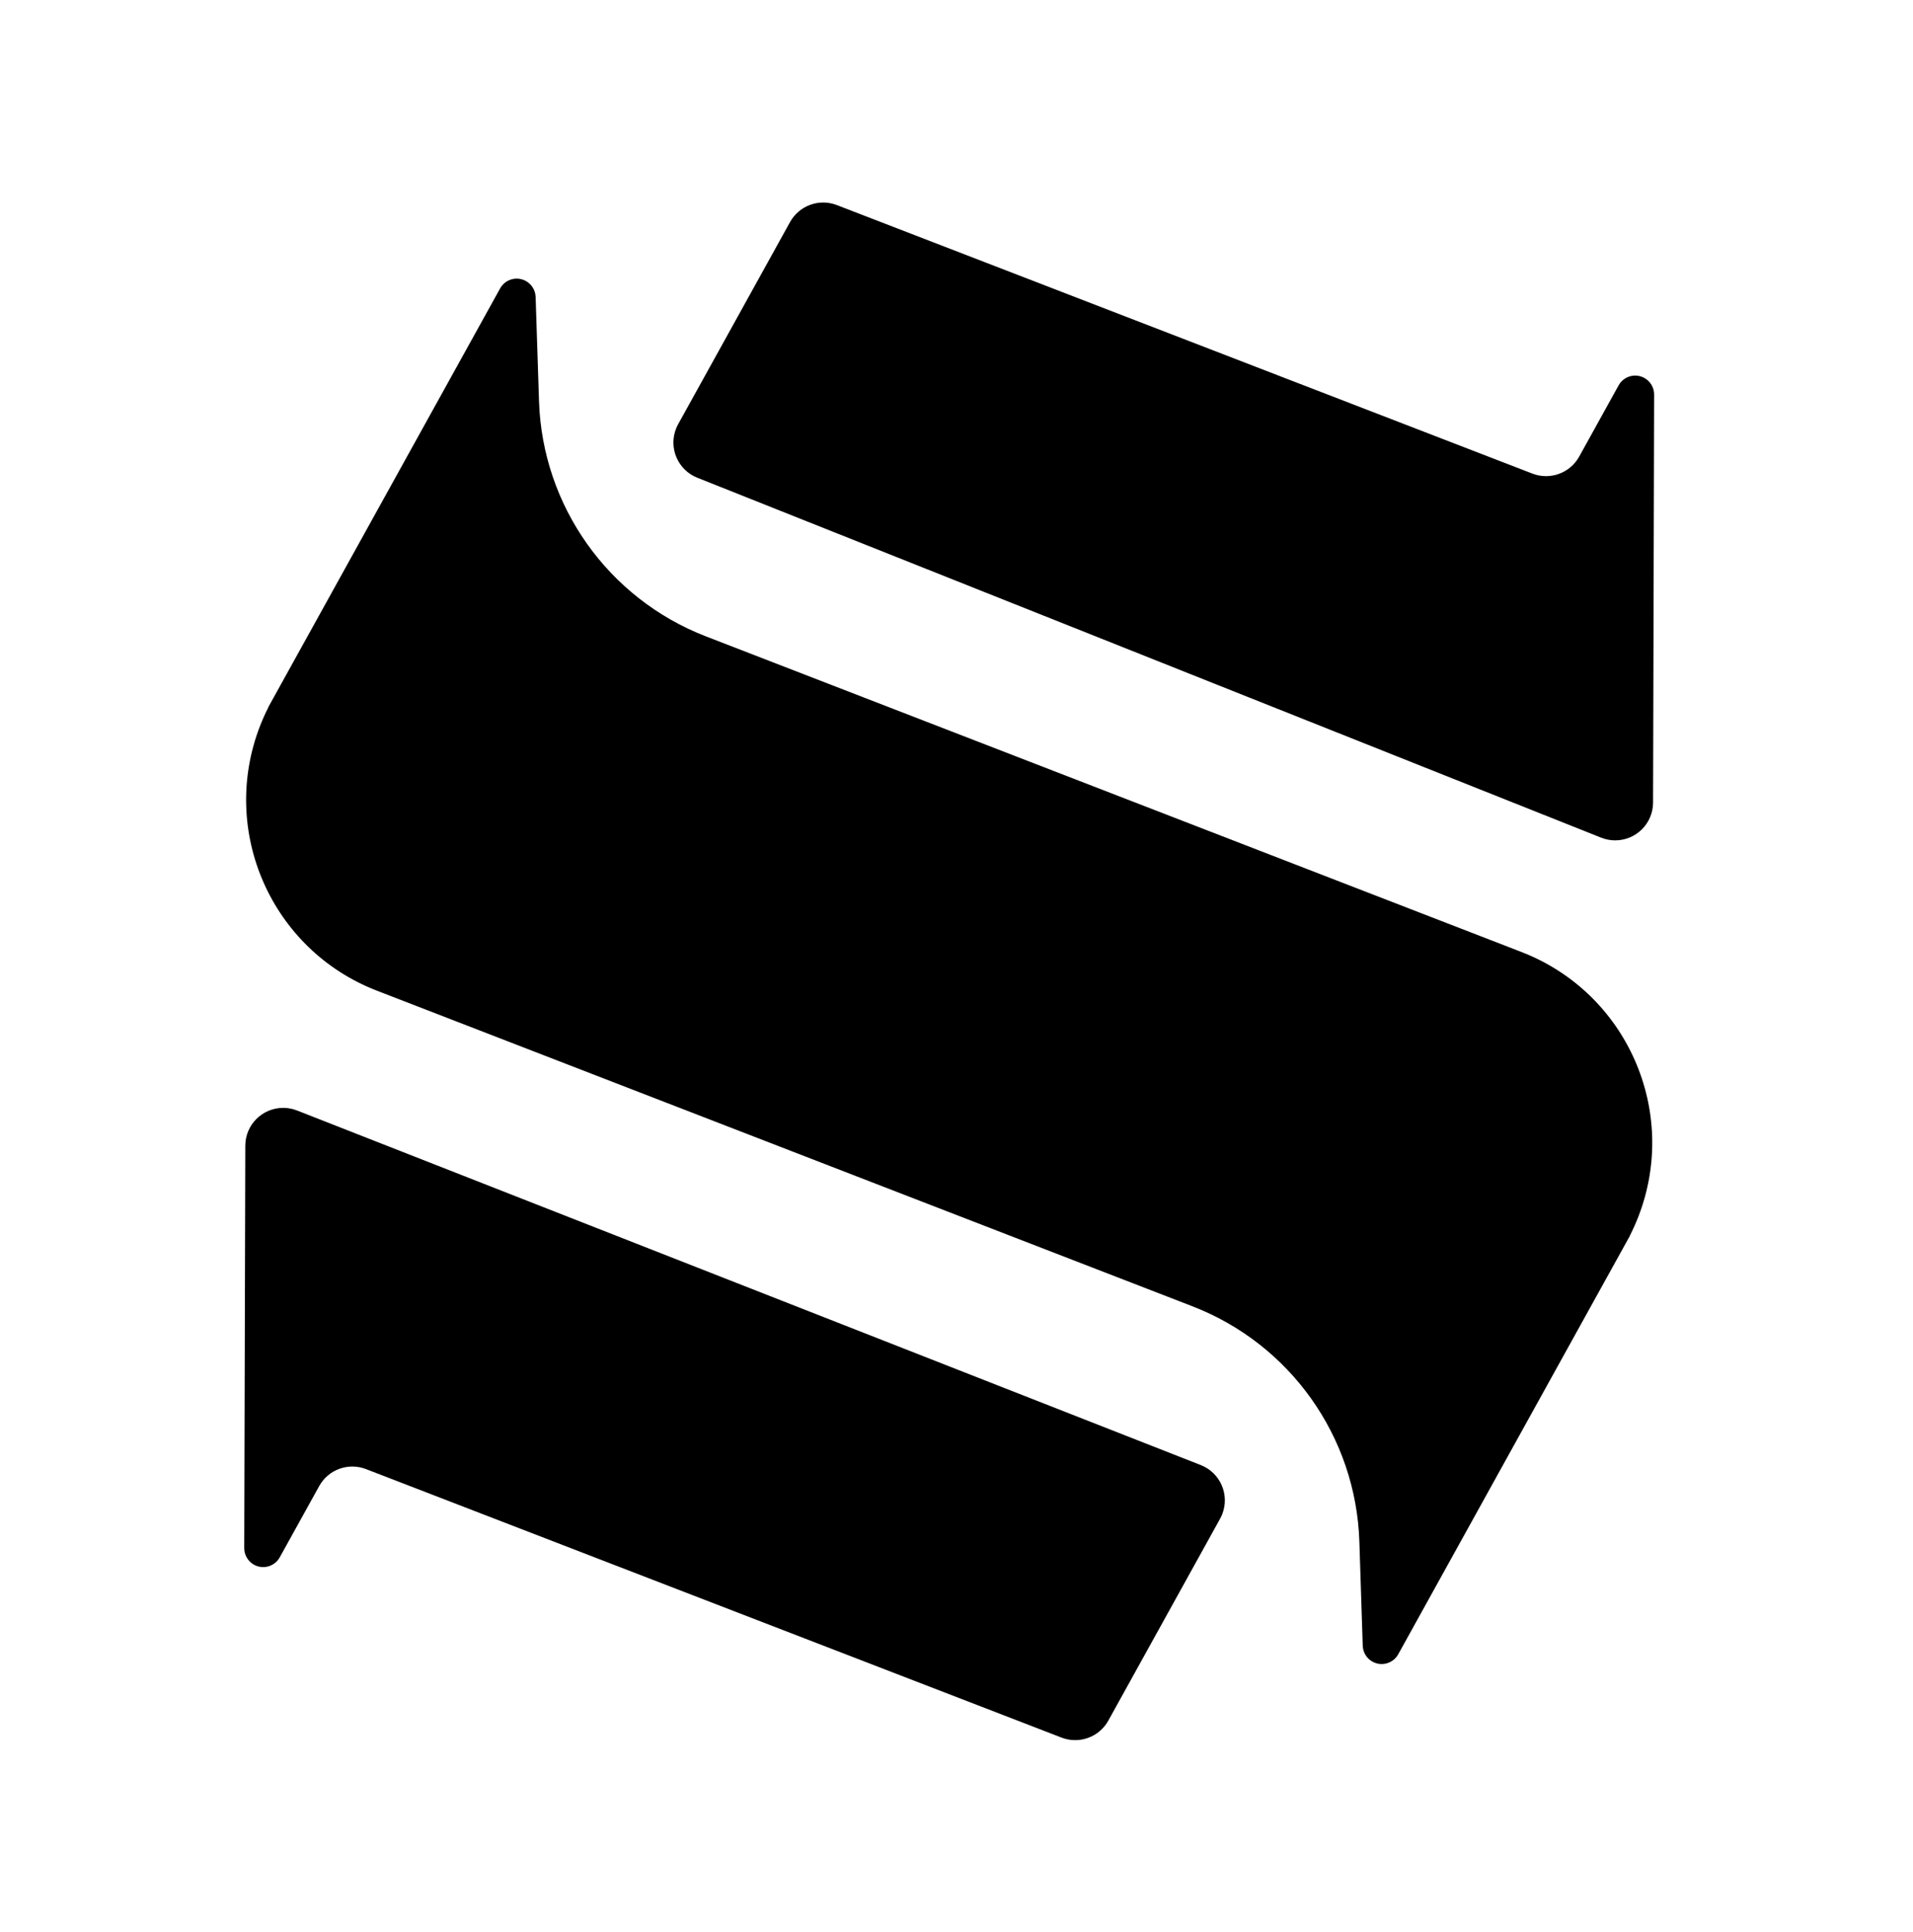 <?xml version="1.0" encoding="UTF-8"?>
<svg width="101px" height="102px" viewBox="0 0 101 102" version="1.1" xmlns="http://www.w3.org/2000/svg" xmlns:xlink="http://www.w3.org/1999/xlink">
    <title>S11-square</title>
    <g id="Page-1" stroke="none" stroke-width="1" fill="none" fill-rule="evenodd">
        <g id="S11-square" transform="translate(0.184, 1.287)" fill="#000000">
            <path d="M73.638,86.059 C73.371,86.542 72.762,86.717 72.279,86.45 C71.971,86.279 71.775,85.959 71.764,85.607 L71.586,80.108 C71.406,74.575 67.937,69.685 62.775,67.687 L19.714,51.021 C14.152,48.869 11.389,42.615 13.541,37.053 C13.669,36.723 13.813,36.399 13.973,36.083 L13.989,36.052 L13.982,36.05 L26.221,13.941 C26.488,13.458 27.097,13.283 27.58,13.55 C27.888,13.721 28.084,14.041 28.095,14.393 L28.274,19.892 C28.453,25.425 31.922,30.315 37.084,32.313 L80.145,48.979 C85.707,51.131 88.471,57.385 86.318,62.947 C86.19,63.277 86.046,63.601 85.887,63.917 L85.87,63.946 L85.877,63.95 L85.731,64.212 L85.722,64.23 L73.638,86.059 Z" id="Combined-Shape"></path>
            <path d="M40.861,20.1 L80.135,17.43 C81.132,17.362 81.926,16.569 81.995,15.573 L82.292,11.283 C82.33,10.732 82.808,10.317 83.359,10.355 C83.723,10.38 84.044,10.601 84.197,10.932 L93.251,30.481 C93.715,31.483 93.279,32.672 92.276,33.136 C92.048,33.242 91.802,33.304 91.55,33.318 L40.267,36.261 C39.165,36.324 38.219,35.482 38.156,34.379 C38.151,34.295 38.152,34.21 38.158,34.126 L39.001,21.957 C39.071,20.961 39.864,20.168 40.861,20.1 Z" id="Path-2" transform="translate(66.244, 21.896) rotate(25) translate(-66.244, -21.896) "></path>
            <path d="M8.358,76.337 L47.632,73.666 C48.629,73.598 49.422,72.805 49.491,71.809 L49.789,67.52 C49.827,66.969 50.305,66.553 50.856,66.591 C51.219,66.617 51.541,66.838 51.694,67.169 L60.623,86.451 C61.088,87.453 60.651,88.642 59.649,89.106 C59.424,89.211 59.181,89.272 58.933,89.288 L19.25,91.768 L19.25,91.768 L7.775,92.485 C6.673,92.554 5.723,91.716 5.654,90.614 C5.649,90.526 5.649,90.438 5.655,90.351 L6.498,78.194 C6.567,77.197 7.361,76.405 8.358,76.337 Z" id="Path-2" transform="translate(33.675, 78.132) rotate(205) translate(-33.675, -78.132) "></path>
        </g>
    </g>
</svg>